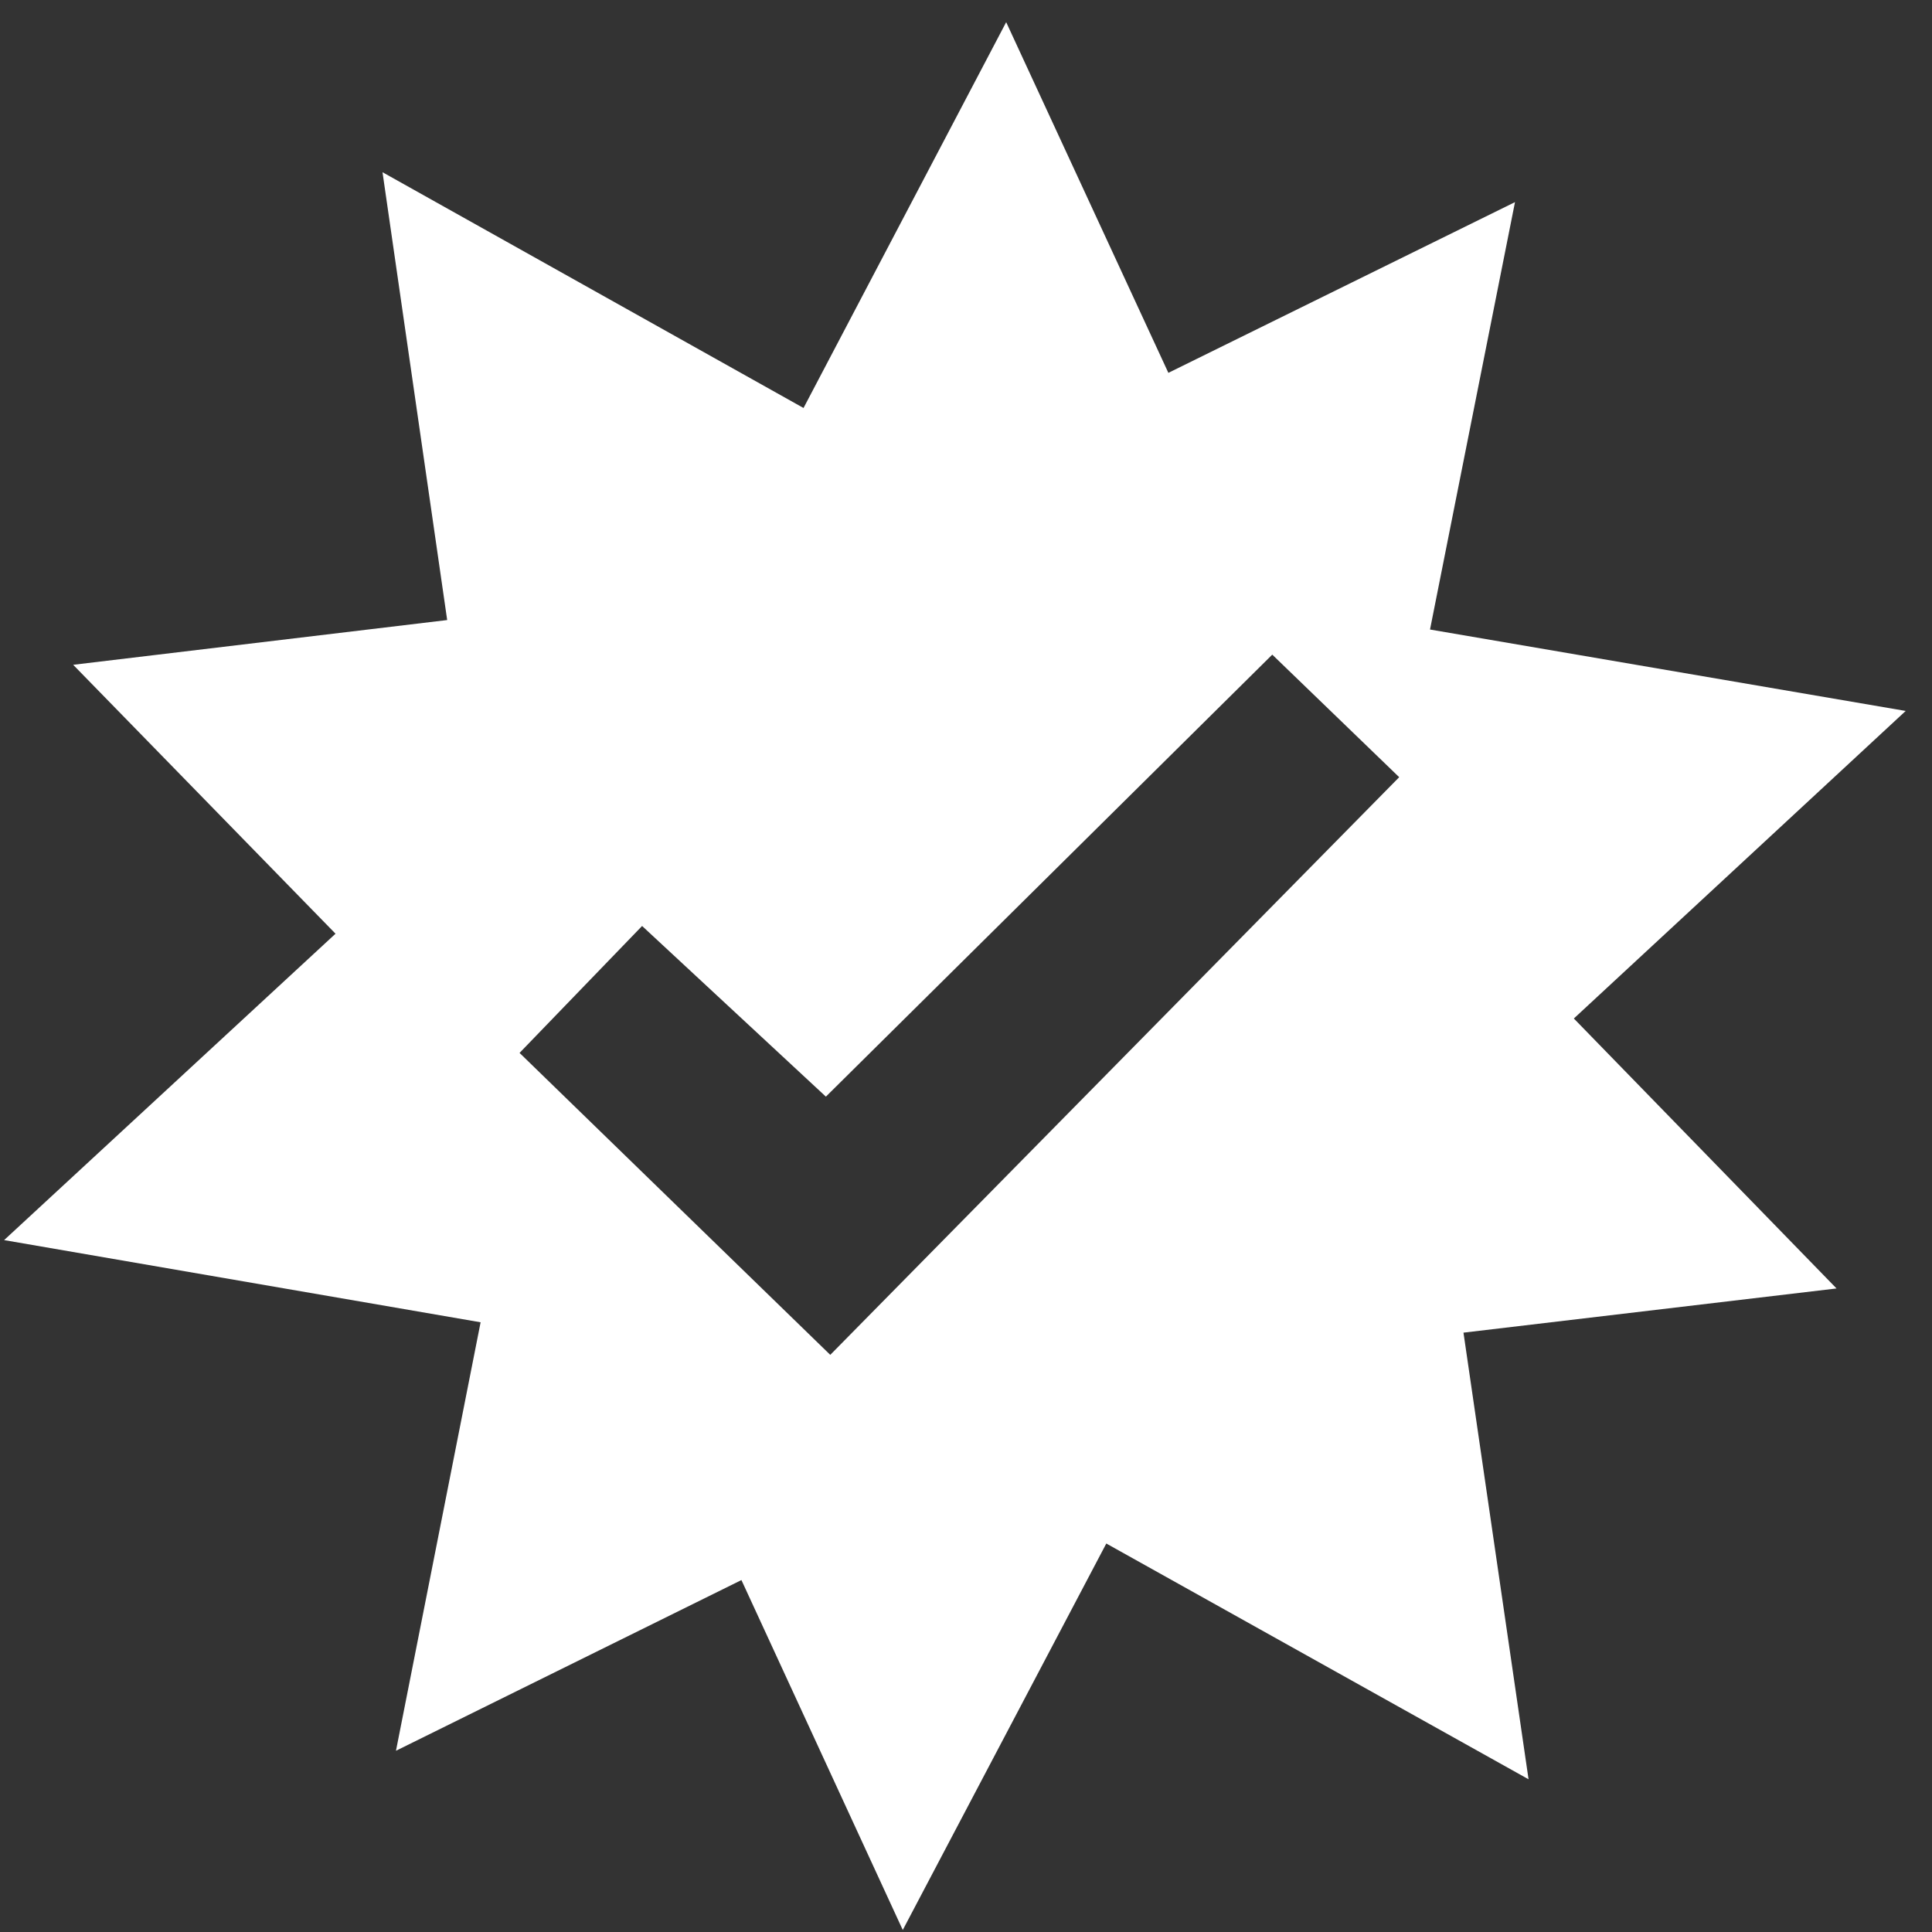 <svg width="63" height="63" viewBox="0 0 63 63" fill="none" xmlns="http://www.w3.org/2000/svg">
<rect x="0" y="0" width="63" height="63" fill="#333333" stroke="none"/>
<path d="M27.074 44.18L16.942 34.334L20.938 30.195L26.931 35.76L41.487 21.347L45.626 25.343L27.074 44.18ZM51.321 33.212L62.142 23.183L46.631 20.528L49.402 6.591L38.099 12.158L32.81 0.723L26.202 13.304L12.473 5.616L14.582 20.219L2.386 21.678L10.941 30.447L0.134 40.438L15.672 43.118L12.912 57.09L24.177 51.524L29.438 62.934L36.075 50.332L49.844 58.02L47.722 43.456L59.887 42.015L51.321 33.212Z" fill="white"/>
</svg>
